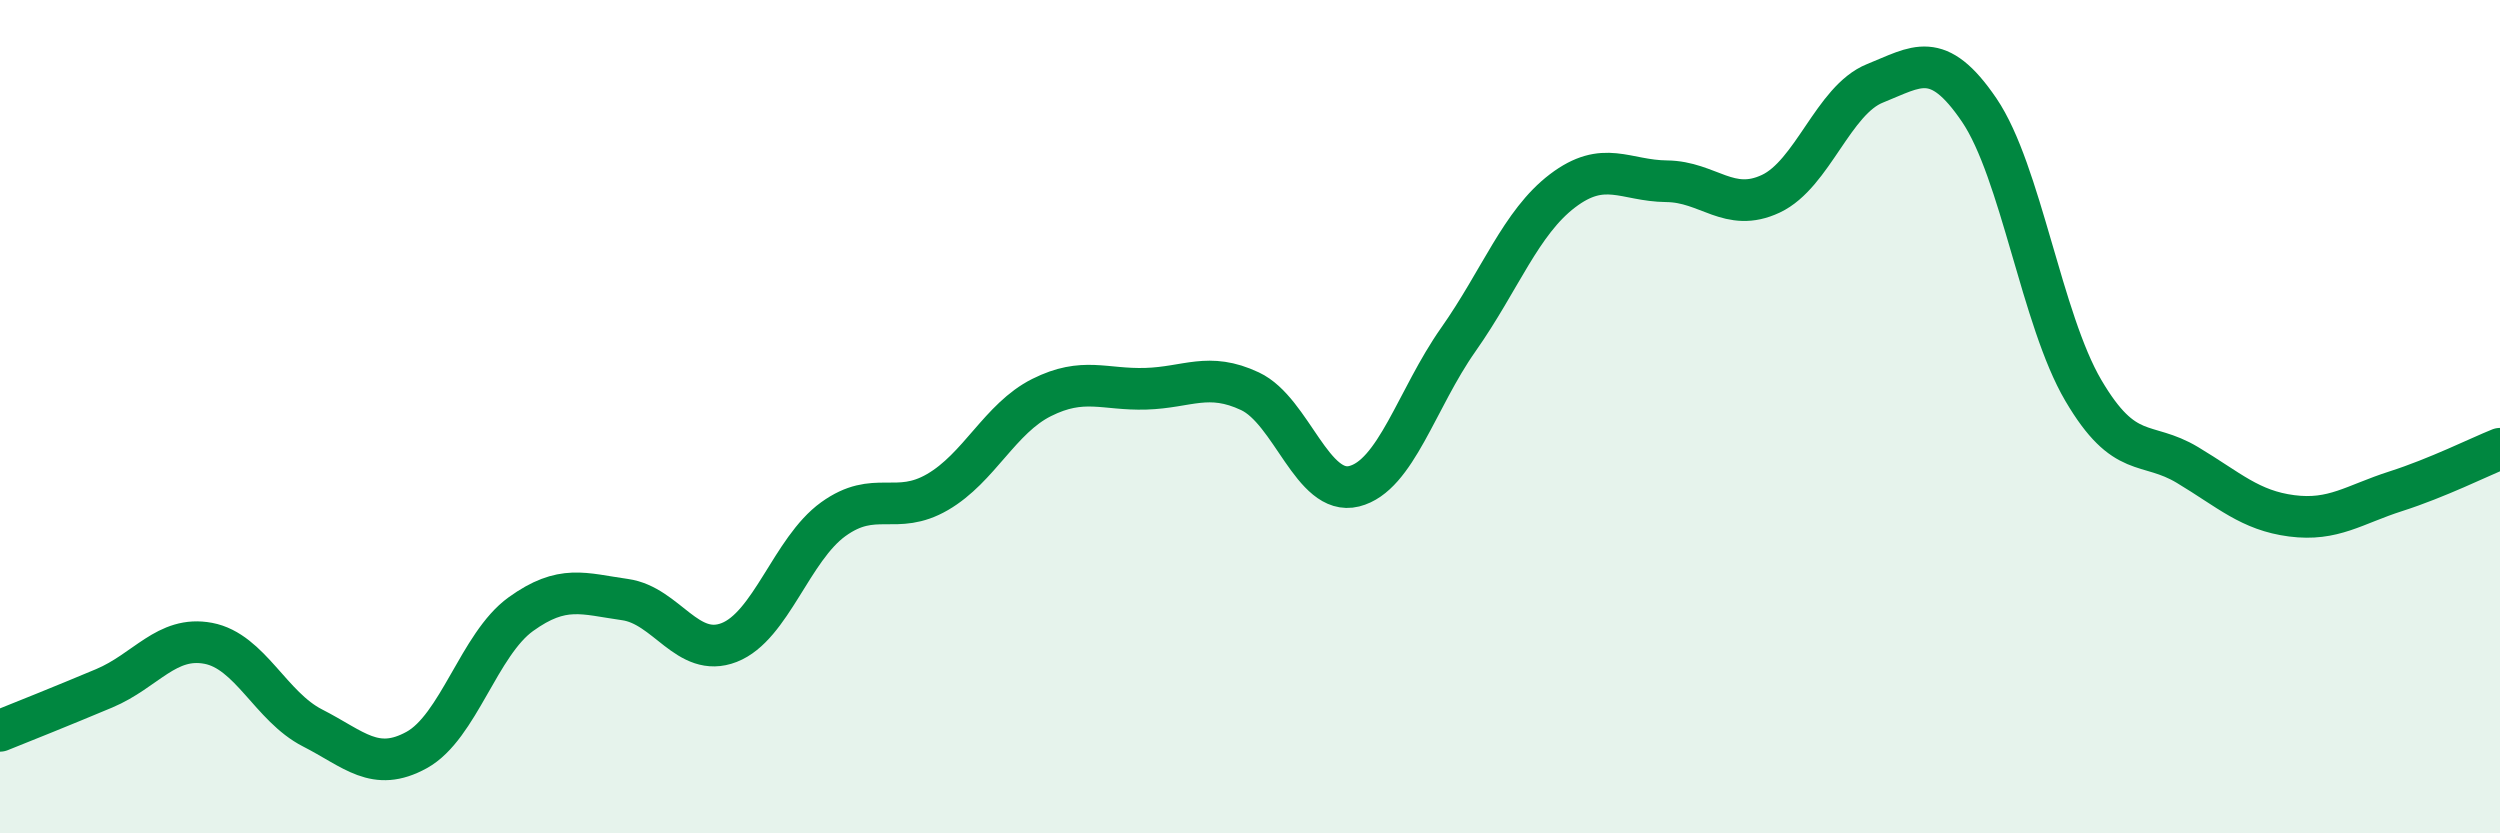 
    <svg width="60" height="20" viewBox="0 0 60 20" xmlns="http://www.w3.org/2000/svg">
      <path
        d="M 0,17.54 C 0.5,17.34 1.5,16.94 2.5,16.52 C 3.5,16.1 4,15.25 5,15.44 C 6,15.63 6.5,16.96 7.5,17.47 C 8.5,17.98 9,18.55 10,18 C 11,17.45 11.5,15.46 12.5,14.74 C 13.5,14.02 14,14.25 15,14.39 C 16,14.53 16.5,15.81 17.5,15.42 C 18.5,15.03 19,13.18 20,12.46 C 21,11.74 21.5,12.39 22.5,11.81 C 23.5,11.23 24,10.04 25,9.54 C 26,9.04 26.5,9.36 27.5,9.33 C 28.5,9.3 29,8.92 30,9.39 C 31,9.86 31.5,11.92 32.5,11.67 C 33.5,11.42 34,9.57 35,8.15 C 36,6.73 36.5,5.34 37.5,4.58 C 38.5,3.82 39,4.34 40,4.35 C 41,4.36 41.5,5.12 42.5,4.65 C 43.5,4.18 44,2.4 45,2 C 46,1.6 46.5,1.17 47.5,2.64 C 48.5,4.11 49,7.67 50,9.37 C 51,11.07 51.5,10.56 52.5,11.16 C 53.5,11.76 54,12.25 55,12.38 C 56,12.51 56.5,12.11 57.5,11.79 C 58.5,11.47 59.5,10.97 60,10.77L60 20L0 20Z"
        fill="#008740"
        opacity="0.1"
        stroke-linecap="round"
        stroke-linejoin="round"
      />
      <path
        d="M 0,17.54 C 0.5,17.34 1.5,16.94 2.5,16.52 C 3.5,16.1 4,15.25 5,15.44 C 6,15.63 6.5,16.96 7.5,17.47 C 8.5,17.98 9,18.55 10,18 C 11,17.45 11.5,15.46 12.5,14.74 C 13.5,14.02 14,14.25 15,14.39 C 16,14.53 16.5,15.81 17.5,15.42 C 18.5,15.03 19,13.18 20,12.46 C 21,11.74 21.5,12.39 22.5,11.81 C 23.5,11.23 24,10.04 25,9.54 C 26,9.04 26.5,9.36 27.5,9.33 C 28.5,9.3 29,8.92 30,9.39 C 31,9.86 31.5,11.92 32.5,11.67 C 33.5,11.42 34,9.57 35,8.15 C 36,6.73 36.5,5.34 37.5,4.58 C 38.5,3.82 39,4.34 40,4.35 C 41,4.36 41.5,5.12 42.5,4.65 C 43.5,4.18 44,2.4 45,2 C 46,1.6 46.5,1.17 47.5,2.64 C 48.5,4.11 49,7.67 50,9.37 C 51,11.07 51.5,10.56 52.5,11.16 C 53.5,11.76 54,12.25 55,12.38 C 56,12.51 56.5,12.11 57.5,11.79 C 58.5,11.47 59.5,10.97 60,10.77"
        stroke="#008740"
        stroke-width="1"
        fill="none"
        stroke-linecap="round"
        stroke-linejoin="round"
      />
    </svg>
  